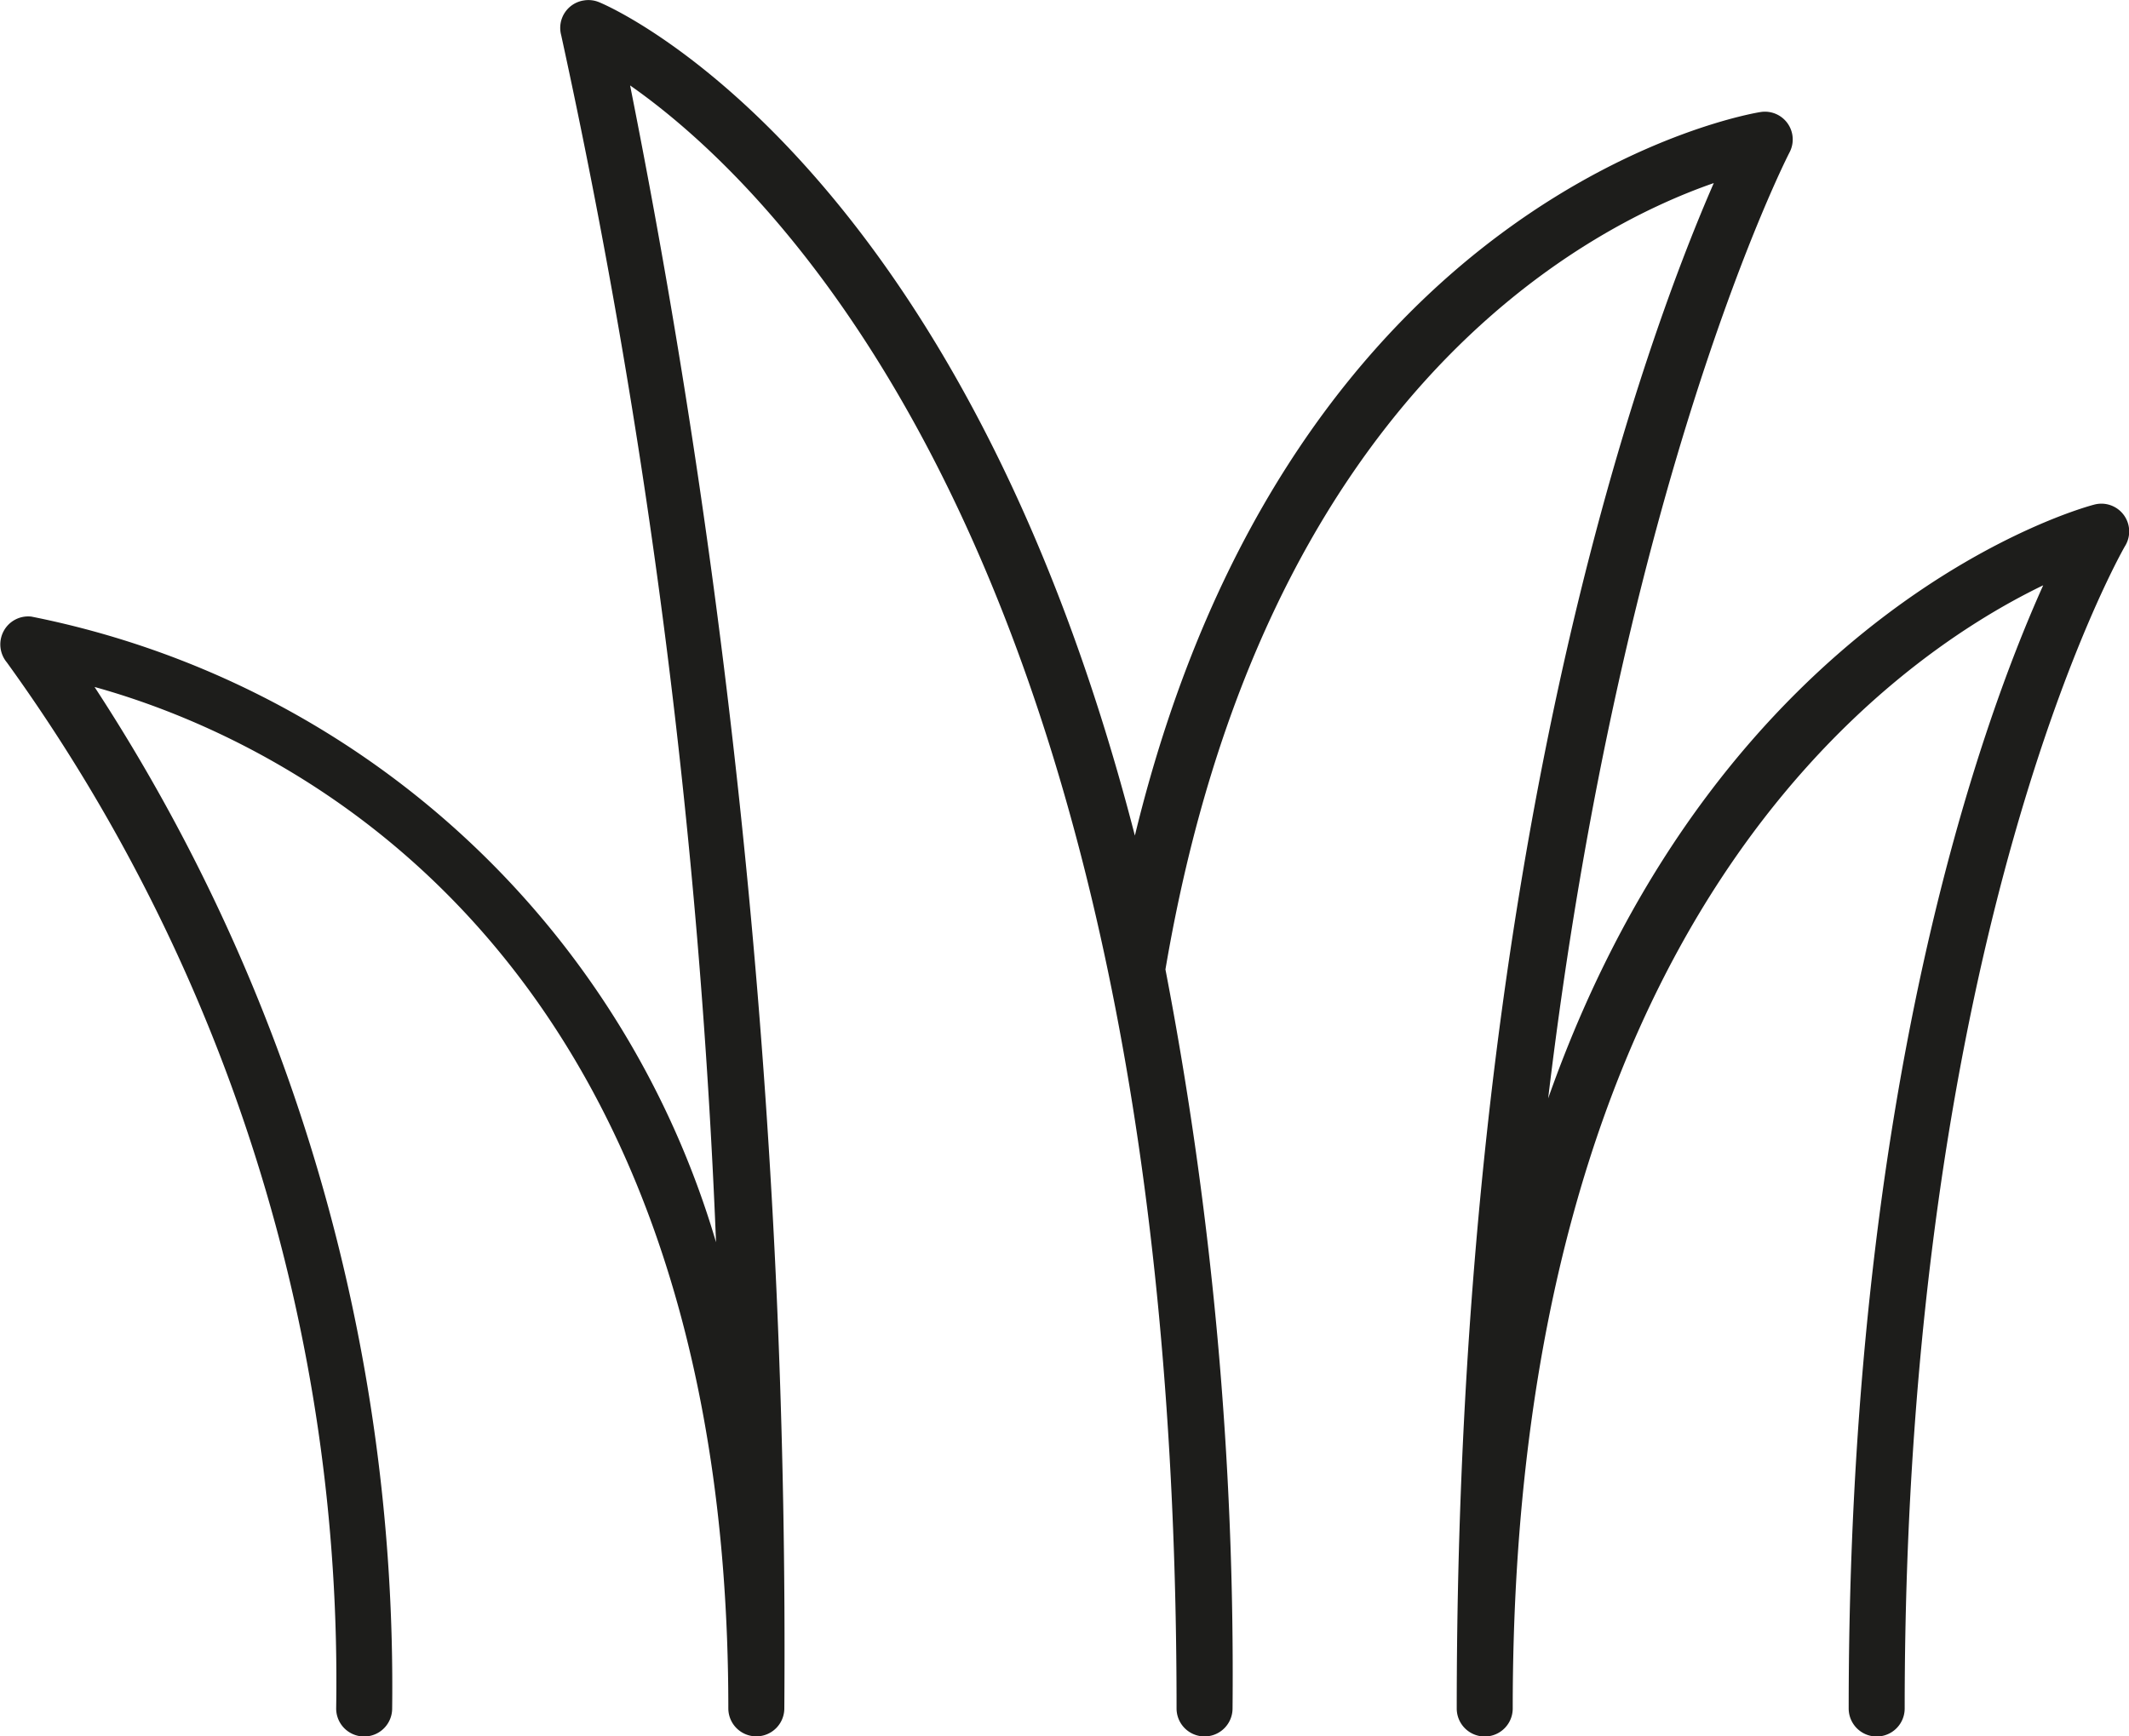 <svg id="icons8-grass" xmlns="http://www.w3.org/2000/svg" width="30.646" height="25" viewBox="0 0 30.646 25">
  <path id="icons8-grass-2" data-name="icons8-grass" d="M14.407,9.007a.4.4,0,0,0-.329.5,100.274,100.274,0,0,1,2.229,17.38,12.9,12.9,0,0,0-9.854-9.008.4.4,0,0,0-.4.208.405.405,0,0,0,.046.452A25.039,25.039,0,0,1,10.839,33.6a.4.4,0,0,0,.806,0A26.3,26.3,0,0,0,7.361,18.892c2.575.714,9.123,3.619,9.123,14.706a.4.4,0,0,0,.806,0A115.191,115.191,0,0,0,15.07,10.231c2.107,1.473,7.866,7,7.866,23.368a.4.4,0,0,0,.806,0,53.624,53.624,0,0,0-.966-10.64c1.4-8.251,6.022-10.673,7.893-11.322-1.017,2.331-3.7,9.65-3.7,21.963a.4.4,0,0,0,.806,0c0-11.32,5.416-15.1,7.636-16.172-.916,2.038-2.8,7.3-2.8,16.172a.4.4,0,0,0,.806,0c0-11.224,3.139-16.677,3.169-16.732a.4.4,0,0,0-.446-.6c-.072.018-5.334,1.4-7.855,8.548,1.067-8.907,3.441-13.556,3.472-13.616a.4.4,0,0,0-.414-.586c-.074.011-6.741,1.079-9.007,10.418-2.487-9.651-7.435-11.887-7.714-12A.4.4,0,0,0,14.407,9.007Z" transform="translate(-6 -9.001)" fill="#1d1d1b"/>
</svg>
